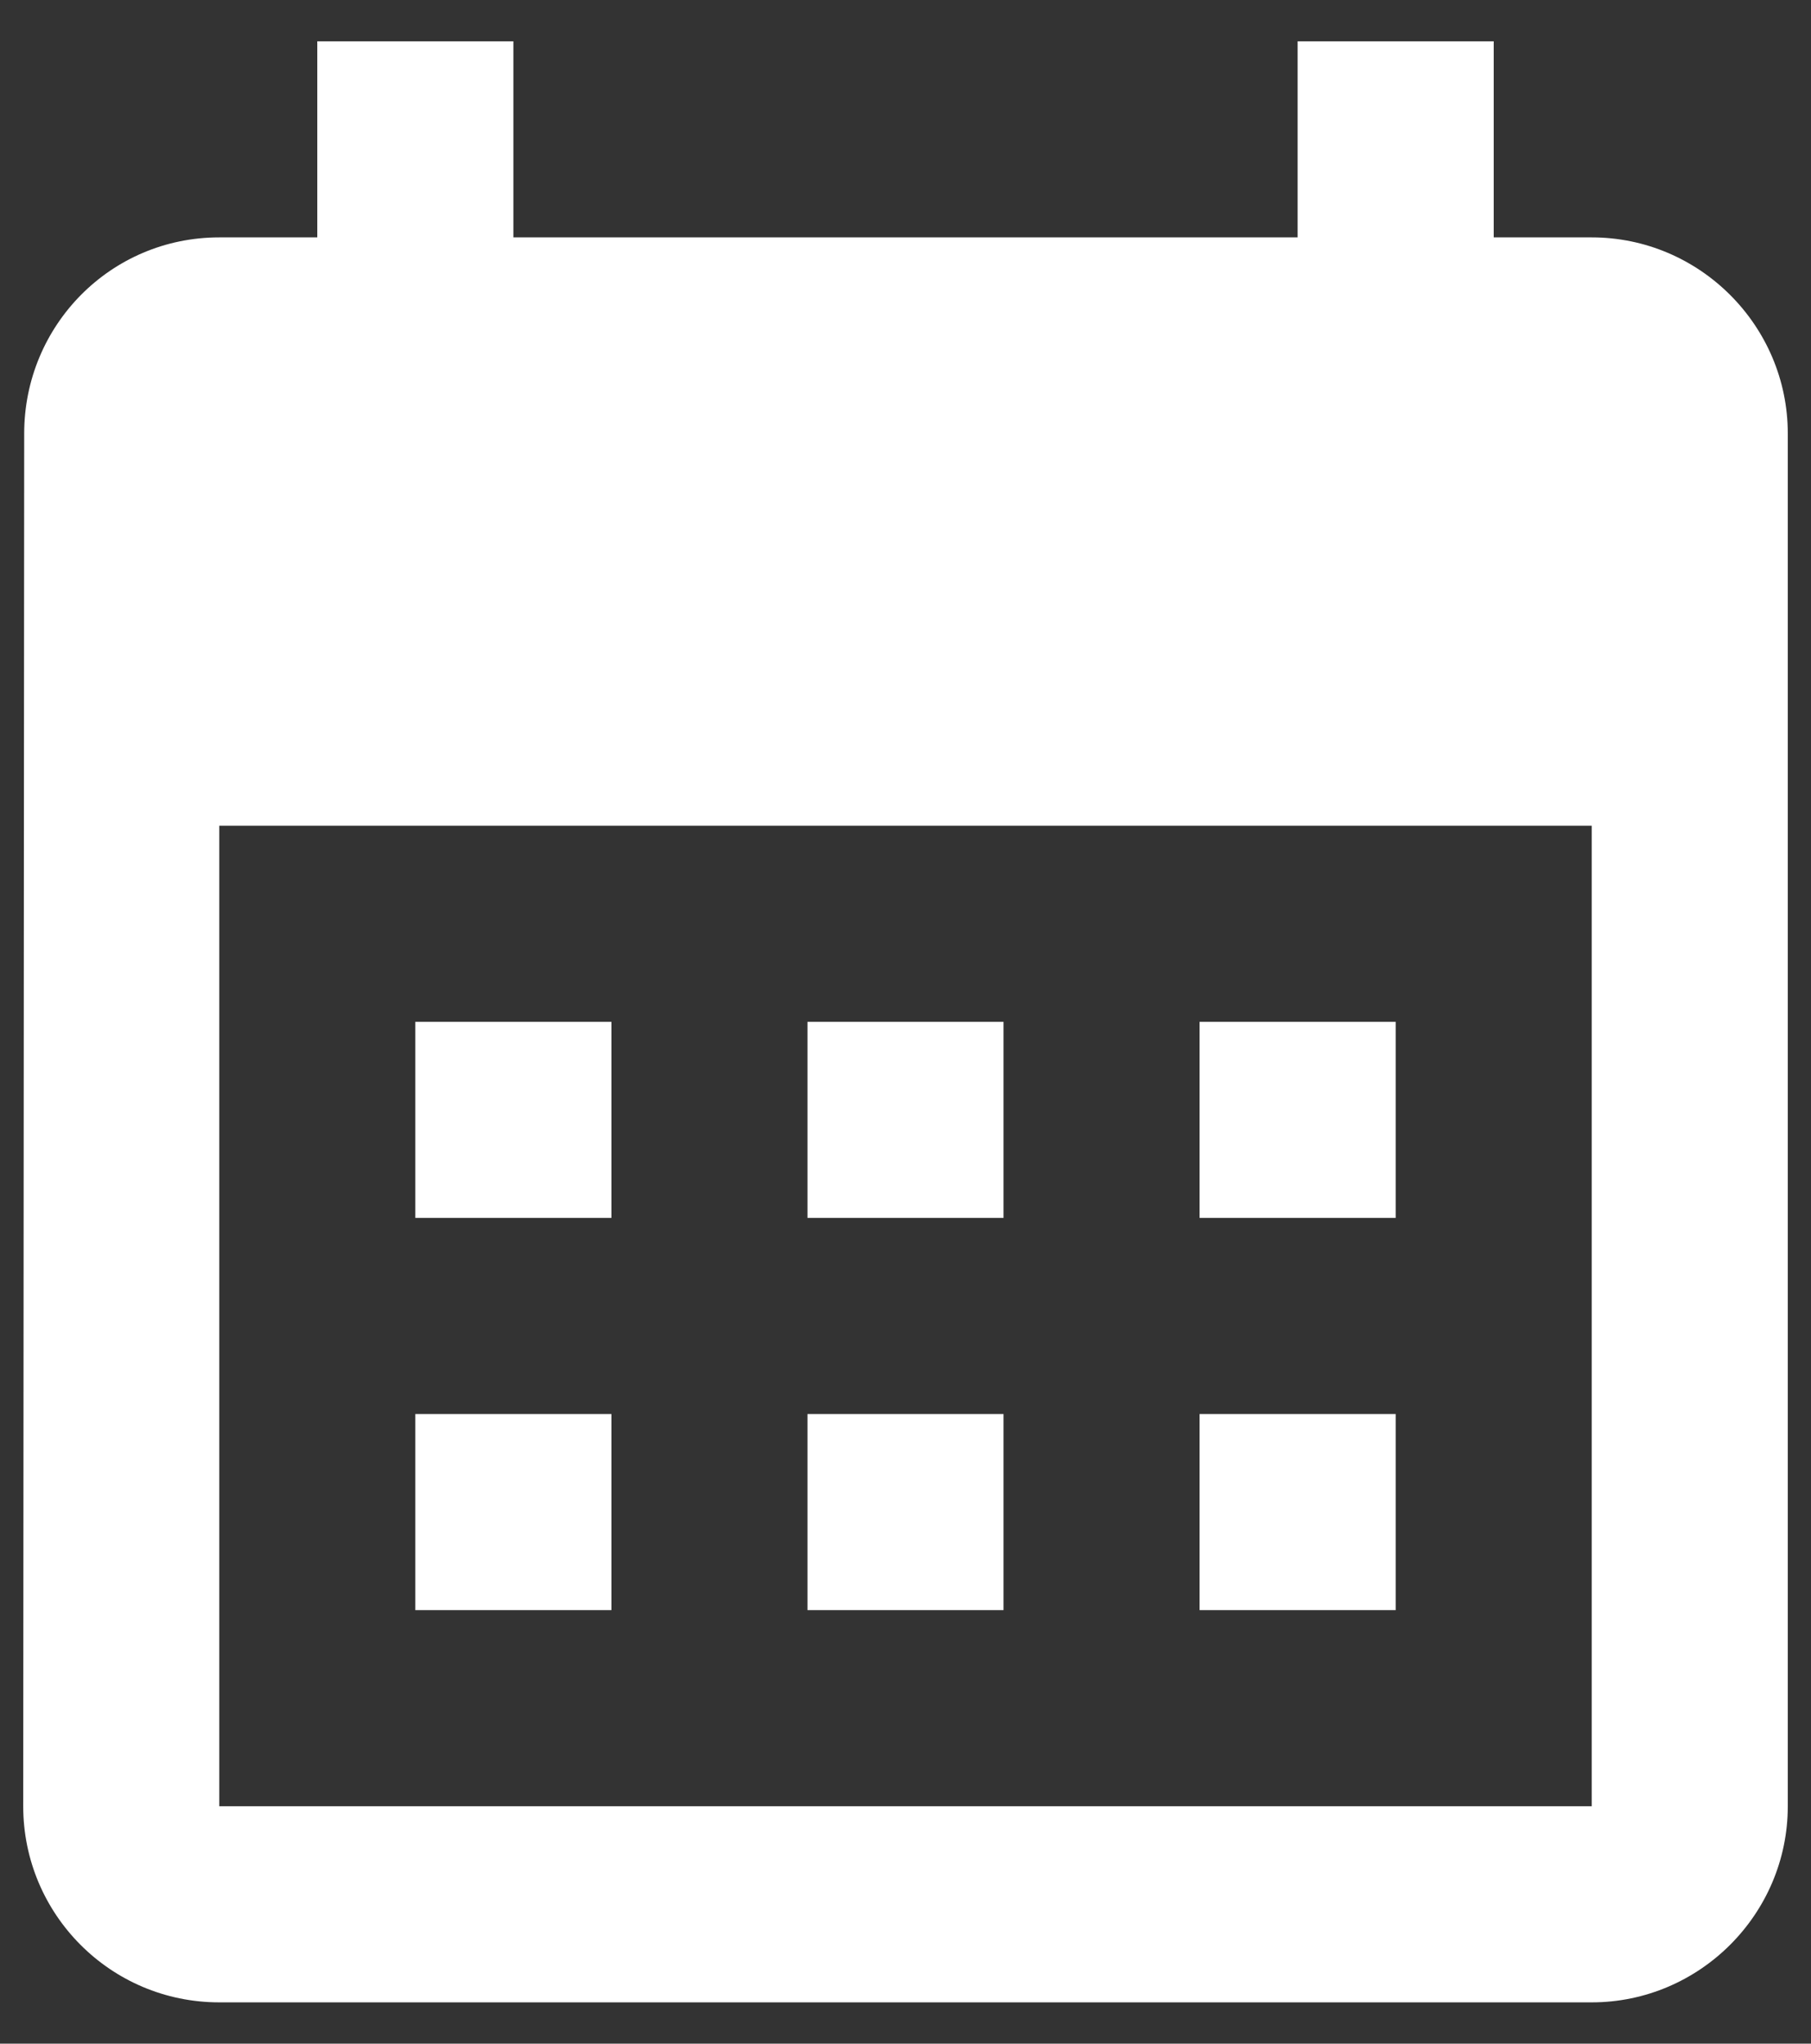<svg width="39" height="44" viewBox="0 0 39 44" fill="none" xmlns="http://www.w3.org/2000/svg">
<rect x="0" y="0" width="39" height="44" fill="#333333" stroke="none"/>
<path d="M34.278 5.111H32.167V0.889H27.944V5.111H11.056V0.889H6.833V5.111H4.722C2.379 5.111 0.521 7.011 0.521 9.333L0.5 38.889C0.5 41.211 2.379 43.111 4.722 43.111H34.278C36.6 43.111 38.5 41.211 38.5 38.889V9.333C38.5 7.011 36.6 5.111 34.278 5.111ZM34.278 38.889H4.722V17.778H34.278V38.889ZM13.167 26.222H8.944V22H13.167V26.222ZM21.611 26.222H17.389V22H21.611V26.222ZM30.056 26.222H25.833V22H30.056V26.222ZM13.167 34.666H8.944V30.444H13.167V34.666ZM21.611 34.666H17.389V30.444H21.611V34.666ZM30.056 34.666H25.833V30.444H30.056V34.666Z" fill="white"/>
</svg>
